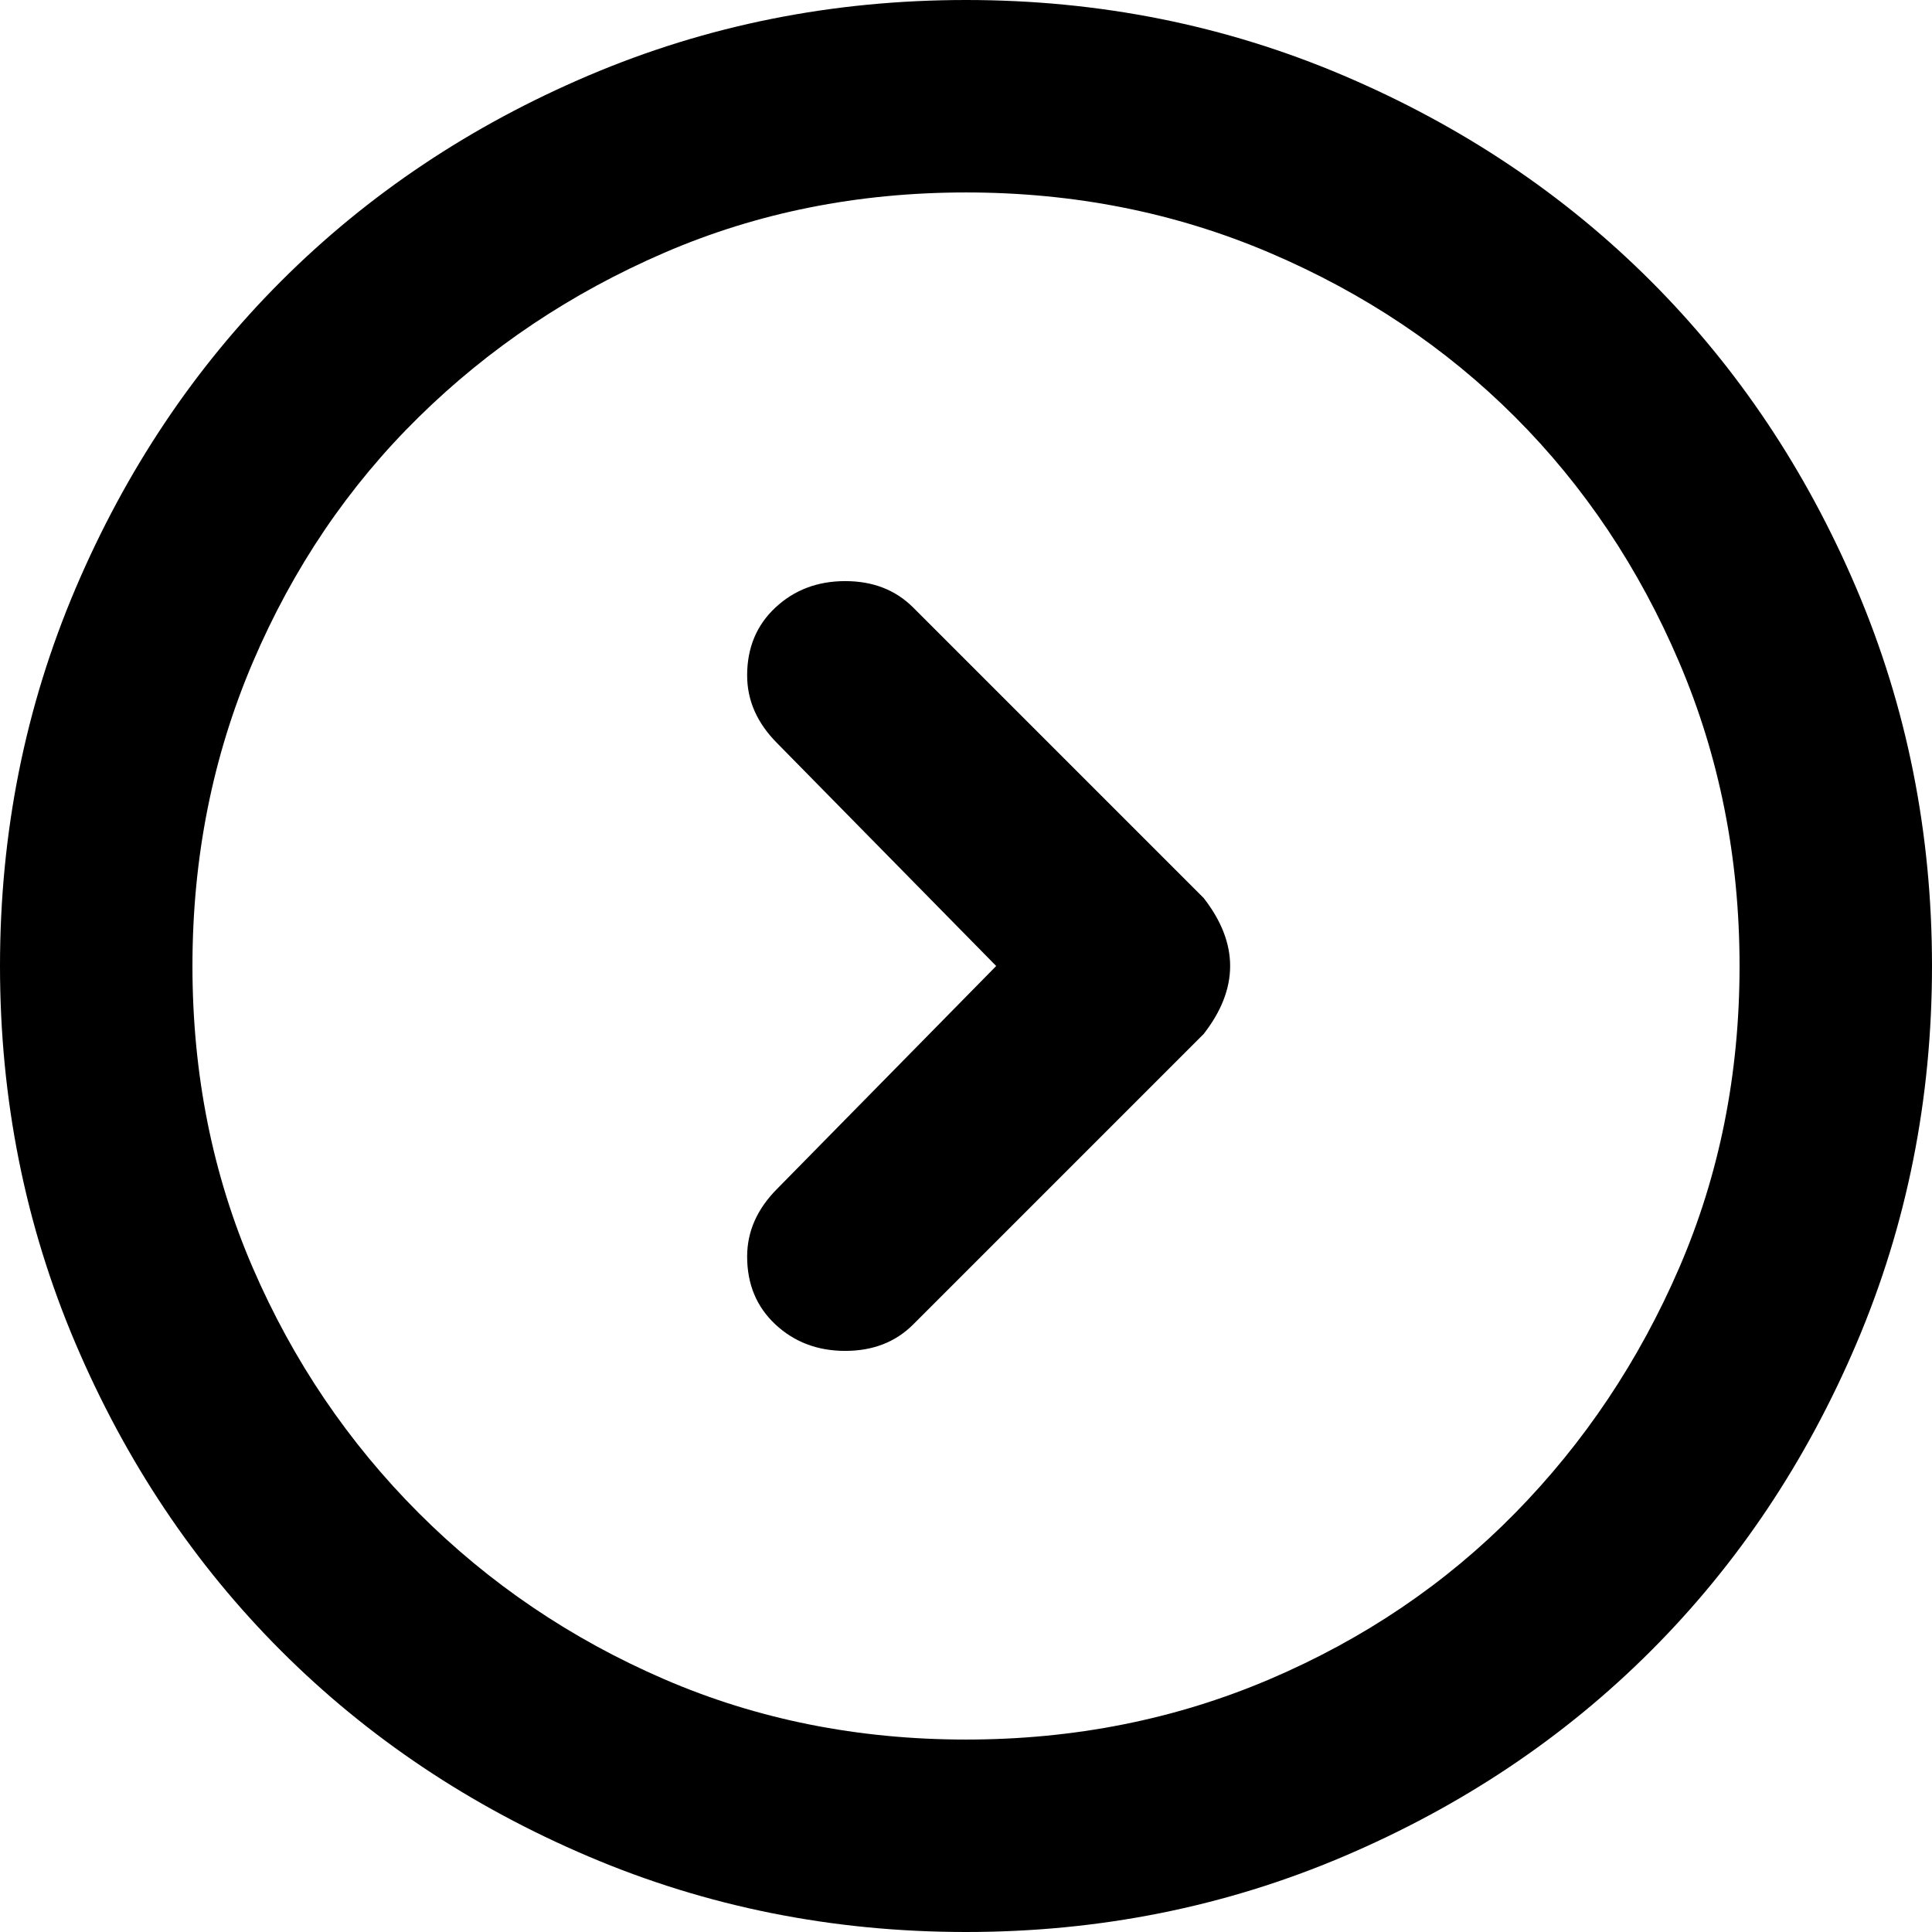 <svg xmlns="http://www.w3.org/2000/svg" viewBox="0 0 512 512">
	<path d="M256 512q-53 0-100-20t-81.5-54.5T20 356 0 256t20-100 54.5-81.5T156 20 256 0t100 20 81.5 54.5T492 156t20 100-20 100-54.5 81.5T356 492t-100 20zm0-461q-43 0-80 16t-65 43.5-44 65T51 256t16 80 44 65 65 44 80 16 80.5-16 65-44 43.5-65 16-80-16-80.5-43.5-65-65-43.5T256 51zm-32 307q-11 0-18.5-7t-7.5-18q0-10 8-18l58-59-58-59q-8-8-8-18 0-11 7.5-18t18.5-7 18 7l77 77q7 9 7 18t-7 18l-77 77q-7 7-18 7z"/>
</svg>